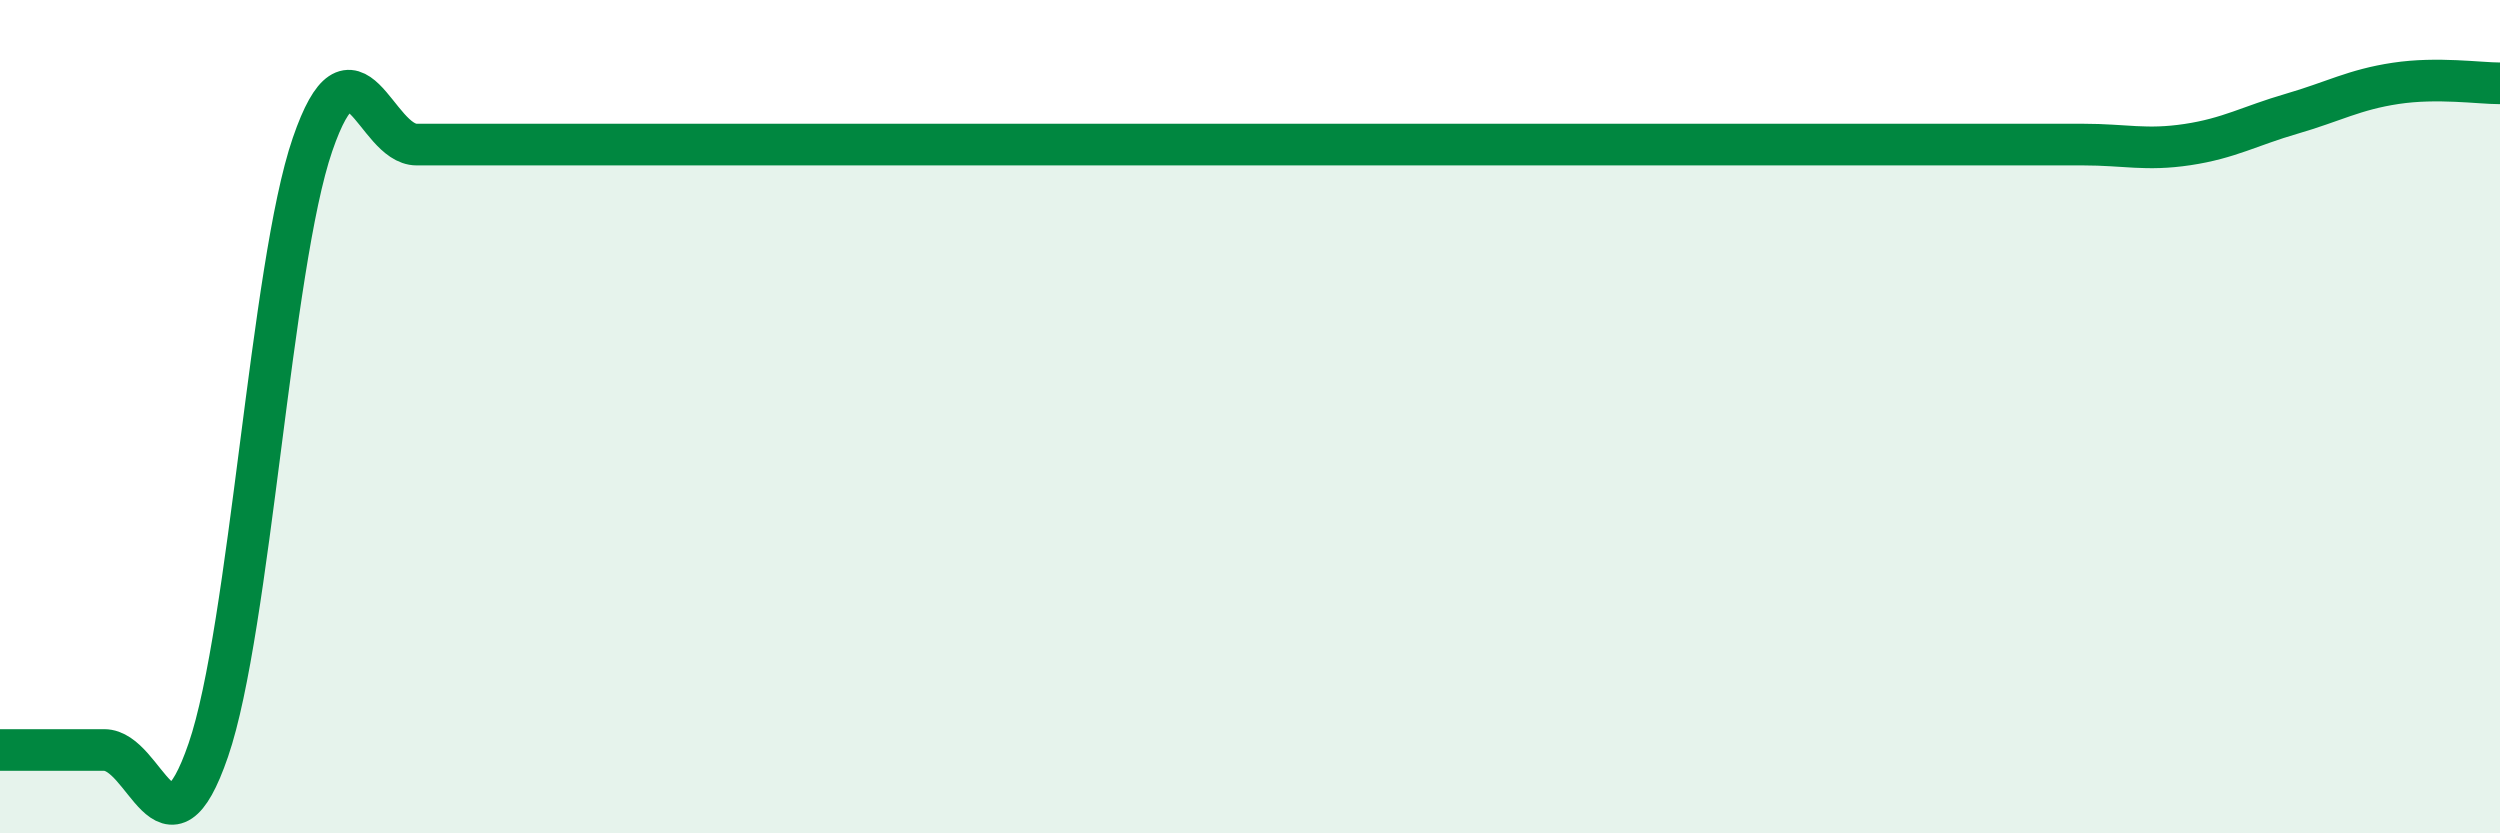 
    <svg width="60" height="20" viewBox="0 0 60 20" xmlns="http://www.w3.org/2000/svg">
      <path
        d="M 0,18 C 0.5,18 1.5,18 2.5,18 C 3.5,18 4,20.91 5,18 C 6,15.09 6.5,6.38 7.5,3.47 C 8.5,0.56 9,3.47 10,3.47 C 11,3.47 11.5,3.47 12.5,3.47 C 13.5,3.47 14,3.47 15,3.47 C 16,3.47 16.5,3.47 17.5,3.47 C 18.5,3.47 19,3.47 20,3.47 C 21,3.47 21.5,3.47 22.5,3.47 C 23.5,3.47 24,3.47 25,3.47 C 26,3.47 26.5,3.47 27.5,3.47 C 28.5,3.47 29,3.47 30,3.47 C 31,3.47 31.5,3.47 32.5,3.47 C 33.5,3.47 34,3.47 35,3.47 C 36,3.47 36.5,3.47 37.5,3.47 C 38.5,3.47 39,3.47 40,3.47 C 41,3.47 41.5,3.47 42.5,3.47 C 43.5,3.47 44,3.47 45,3.47 C 46,3.47 46.5,3.47 47.5,3.47 C 48.5,3.47 49,3.47 50,3.47 C 51,3.47 51.5,3.62 52.5,3.47 C 53.5,3.32 54,3.02 55,2.73 C 56,2.44 56.5,2.15 57.5,2 C 58.5,1.85 59.5,2 60,2L60 20L0 20Z"
        fill="#008740"
        opacity="0.1"
        stroke-linecap="round"
        stroke-linejoin="round"
      />
      <path
        d="M 0,18 C 0.5,18 1.5,18 2.5,18 C 3.5,18 4,20.91 5,18 C 6,15.09 6.5,6.38 7.5,3.47 C 8.5,0.56 9,3.47 10,3.47 C 11,3.47 11.5,3.47 12.5,3.47 C 13.5,3.47 14,3.47 15,3.47 C 16,3.47 16.5,3.47 17.5,3.47 C 18.5,3.47 19,3.47 20,3.47 C 21,3.47 21.5,3.47 22.5,3.47 C 23.5,3.47 24,3.47 25,3.47 C 26,3.47 26.5,3.47 27.5,3.47 C 28.5,3.47 29,3.47 30,3.47 C 31,3.47 31.5,3.47 32.5,3.47 C 33.5,3.47 34,3.47 35,3.47 C 36,3.47 36.5,3.47 37.5,3.47 C 38.5,3.47 39,3.47 40,3.47 C 41,3.47 41.5,3.47 42.5,3.47 C 43.5,3.47 44,3.47 45,3.47 C 46,3.47 46.5,3.47 47.5,3.47 C 48.5,3.47 49,3.47 50,3.47 C 51,3.47 51.5,3.62 52.5,3.47 C 53.5,3.32 54,3.02 55,2.73 C 56,2.44 56.5,2.15 57.5,2 C 58.5,1.85 59.5,2 60,2"
        stroke="#008740"
        stroke-width="1"
        fill="none"
        stroke-linecap="round"
        stroke-linejoin="round"
      />
    </svg>
  